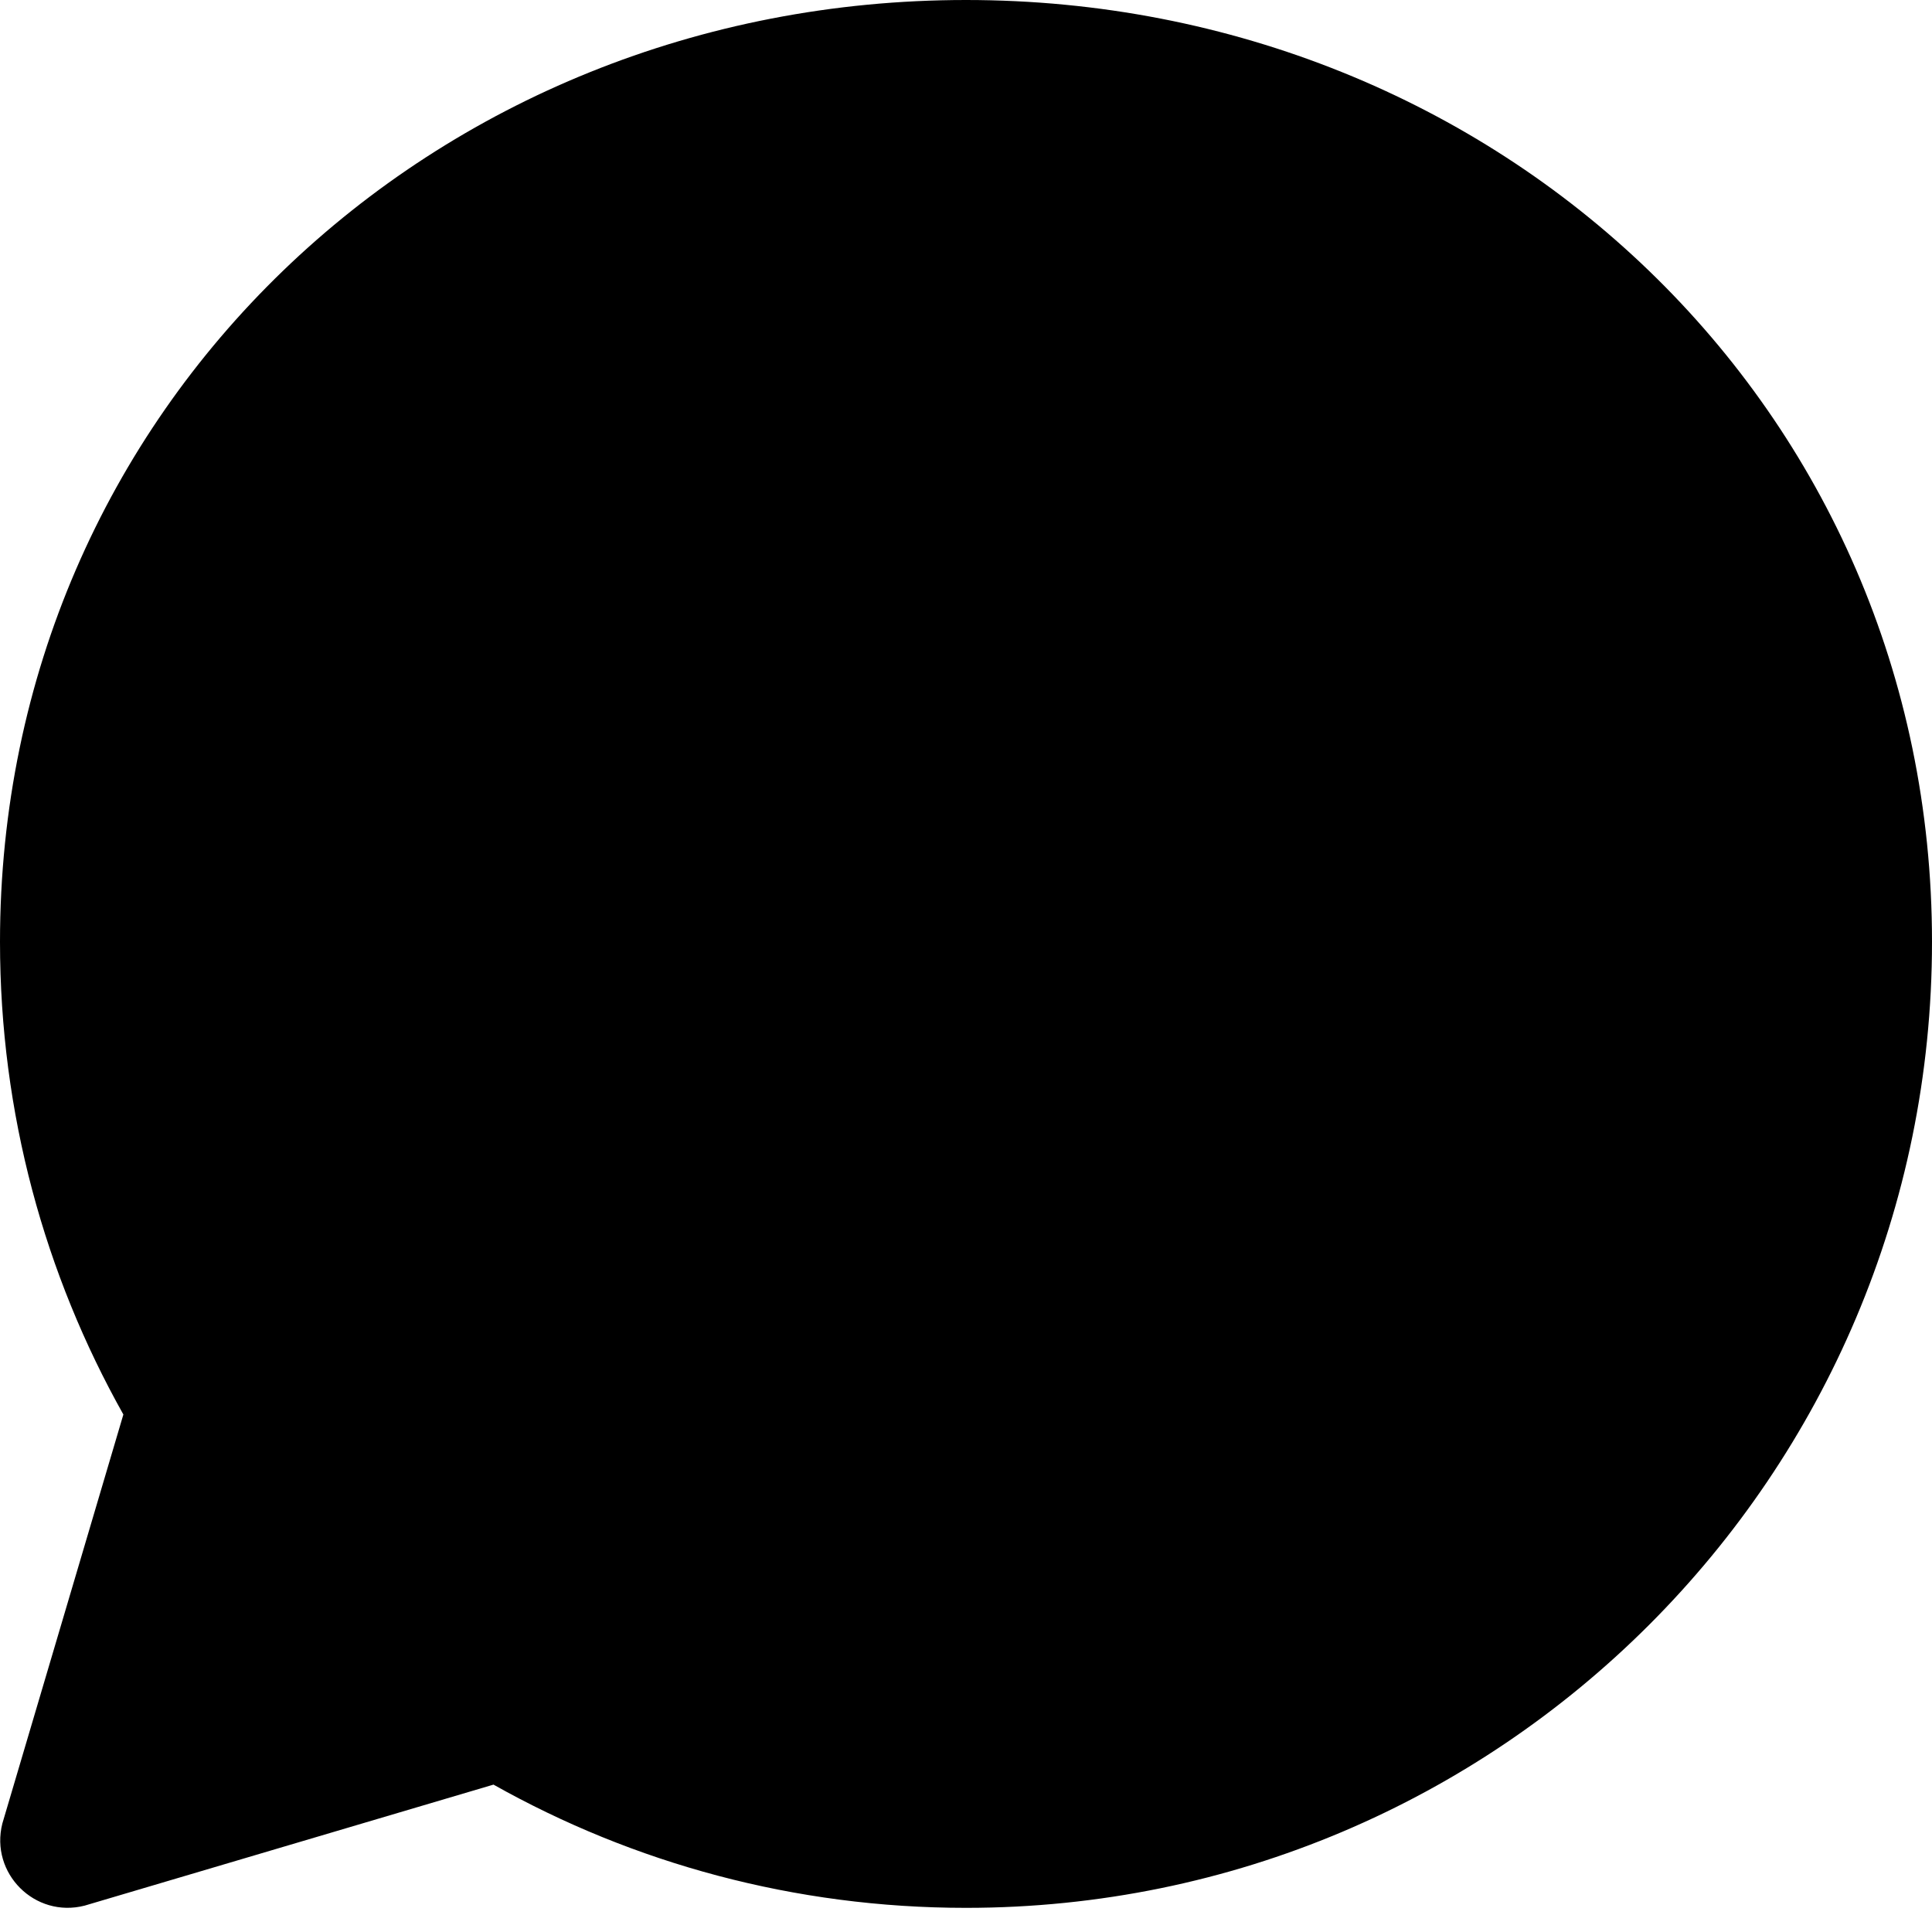 <?xml version="1.0" encoding="utf-8"?>
<svg xmlns="http://www.w3.org/2000/svg" fill="none" height="100%" overflow="visible" preserveAspectRatio="none" style="display: block;" viewBox="0 0 14 14" width="100%">
<path d="M7 13.825C10.866 13.825 14 10.691 14 6.825C14 2.959 10.866 0 7 0C3.134 0 0 2.959 0 6.825C0 8.069 0.325 9.237 0.894 10.25L0.017 13.214C-0.074 13.575 0.253 13.901 0.613 13.809L3.576 12.932C4.588 13.501 5.756 13.825 7 13.825Z" fill="black" id="Vector"/>
</svg>